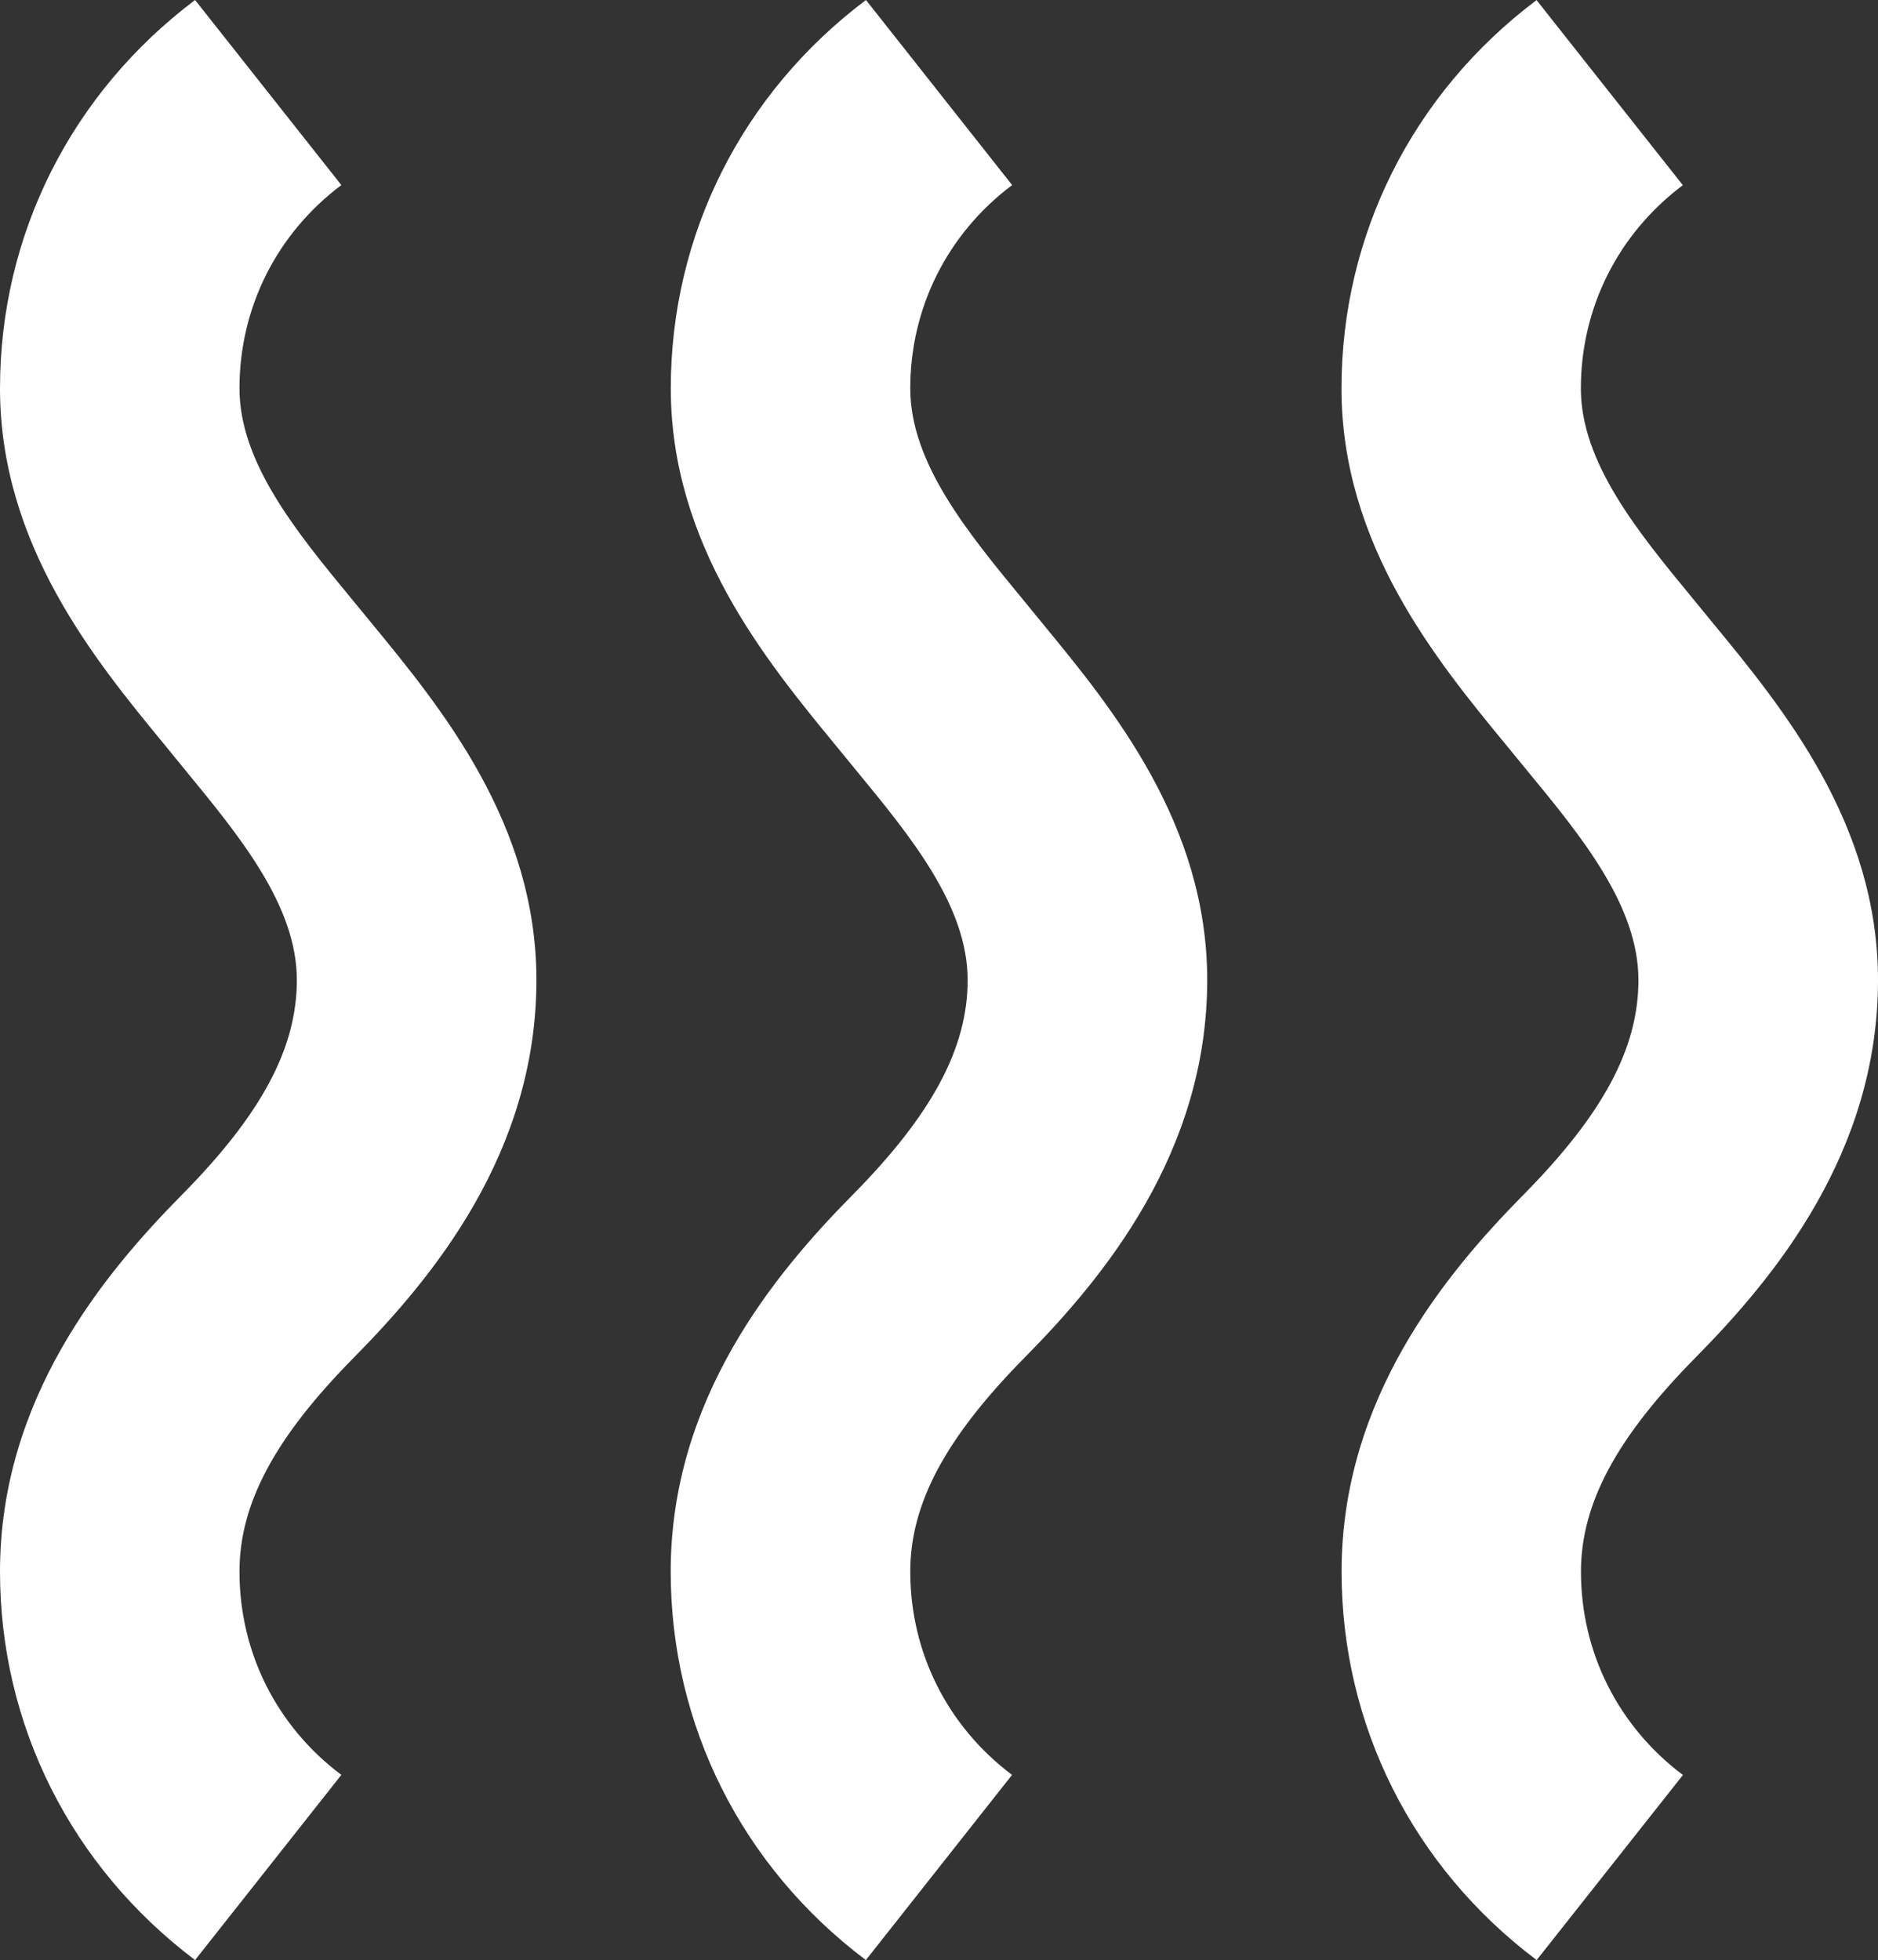 <?xml version="1.0" encoding="utf-8"?>
<!-- Generator: Adobe Illustrator 16.0.0, SVG Export Plug-In . SVG Version: 6.00 Build 0)  -->
<!DOCTYPE svg PUBLIC "-//W3C//DTD SVG 1.1//EN" "http://www.w3.org/Graphics/SVG/1.1/DTD/svg11.dtd">
<svg version="1.1" id="Layer_1" xmlns="http://www.w3.org/2000/svg" xmlns:xlink="http://www.w3.org/1999/xlink" x="0px" y="0px"
	 width="19.707px" height="20.567px" viewBox="0 0 19.707 20.567" enable-background="new 0 0 19.707 20.567" xml:space="preserve">
<rect x="0" y="0" width="19.707" height="20.567" fill="#333333" stroke="none"/>
<g>
	<defs>
		<rect id="SVGID_1_" width="19.707" height="20.567"/>
	</defs>
	<clipPath id="SVGID_2_">
		<use xlink:href="#SVGID_1_"  overflow="visible"/>
	</clipPath>
	<path clip-path="url(#SVGID_2_)" fill="#fff" d="M2.047,20.567C0.747,19.586,0,18.102,0,16.491c0-1.813,1.09-3.125,1.91-3.955
		c0.834-0.844,1.205-1.539,1.205-2.252c0-0.78-0.597-1.505-1.174-2.207L1.729,7.817C0.999,6.931,0,5.716,0,4.075
		C0,2.464,0.747,0.979,2.047,0l1.535,1.942C2.902,2.453,2.513,3.23,2.513,4.075c0,0.779,0.597,1.505,1.175,2.207l0.213,0.259
		c0.729,0.887,1.728,2.101,1.728,3.742c0,1.813-1.09,3.125-1.91,3.956c-0.834,0.844-1.206,1.537-1.206,2.252
		c0,0.846,0.389,1.623,1.069,2.133L2.047,20.567z"/>
	<path clip-path="url(#SVGID_2_)" fill="#fff" d="M9.086,20.567c-1.301-0.979-2.048-2.465-2.048-4.076
		c0-1.813,1.09-3.125,1.911-3.955c0.833-0.844,1.205-1.539,1.205-2.252c0-0.78-0.597-1.505-1.175-2.207l-0.213-0.26
		C8.038,6.931,7.039,5.716,7.039,4.075c0-1.611,0.747-3.096,2.048-4.075l1.534,1.942C9.941,2.453,9.552,3.23,9.552,4.075
		c0,0.779,0.597,1.505,1.175,2.207l0.212,0.259c0.73,0.887,1.729,2.101,1.729,3.742c0,1.813-1.09,3.125-1.91,3.956
		c-0.834,0.844-1.206,1.537-1.206,2.252c0,0.846,0.389,1.623,1.068,2.133L9.086,20.567z"/>
	<path clip-path="url(#SVGID_2_)" fill="#fff" d="M16.125,20.567c-1.301-0.979-2.047-2.465-2.047-4.076
		c0-1.813,1.09-3.125,1.909-3.955c0.834-0.844,1.206-1.537,1.206-2.252c0-0.78-0.597-1.506-1.175-2.207l-0.214-0.261
		c-0.729-0.886-1.727-2.1-1.727-3.74c0-1.61,0.746-3.096,2.047-4.075l1.535,1.942c-0.68,0.511-1.07,1.288-1.07,2.133
		c0,0.778,0.598,1.504,1.176,2.206l0.213,0.26c0.73,0.887,1.729,2.101,1.729,3.742c0,1.813-1.09,3.125-1.91,3.956
		c-0.834,0.844-1.207,1.537-1.207,2.252c0,0.846,0.391,1.623,1.07,2.133L16.125,20.567z"/>
</g>
</svg>
